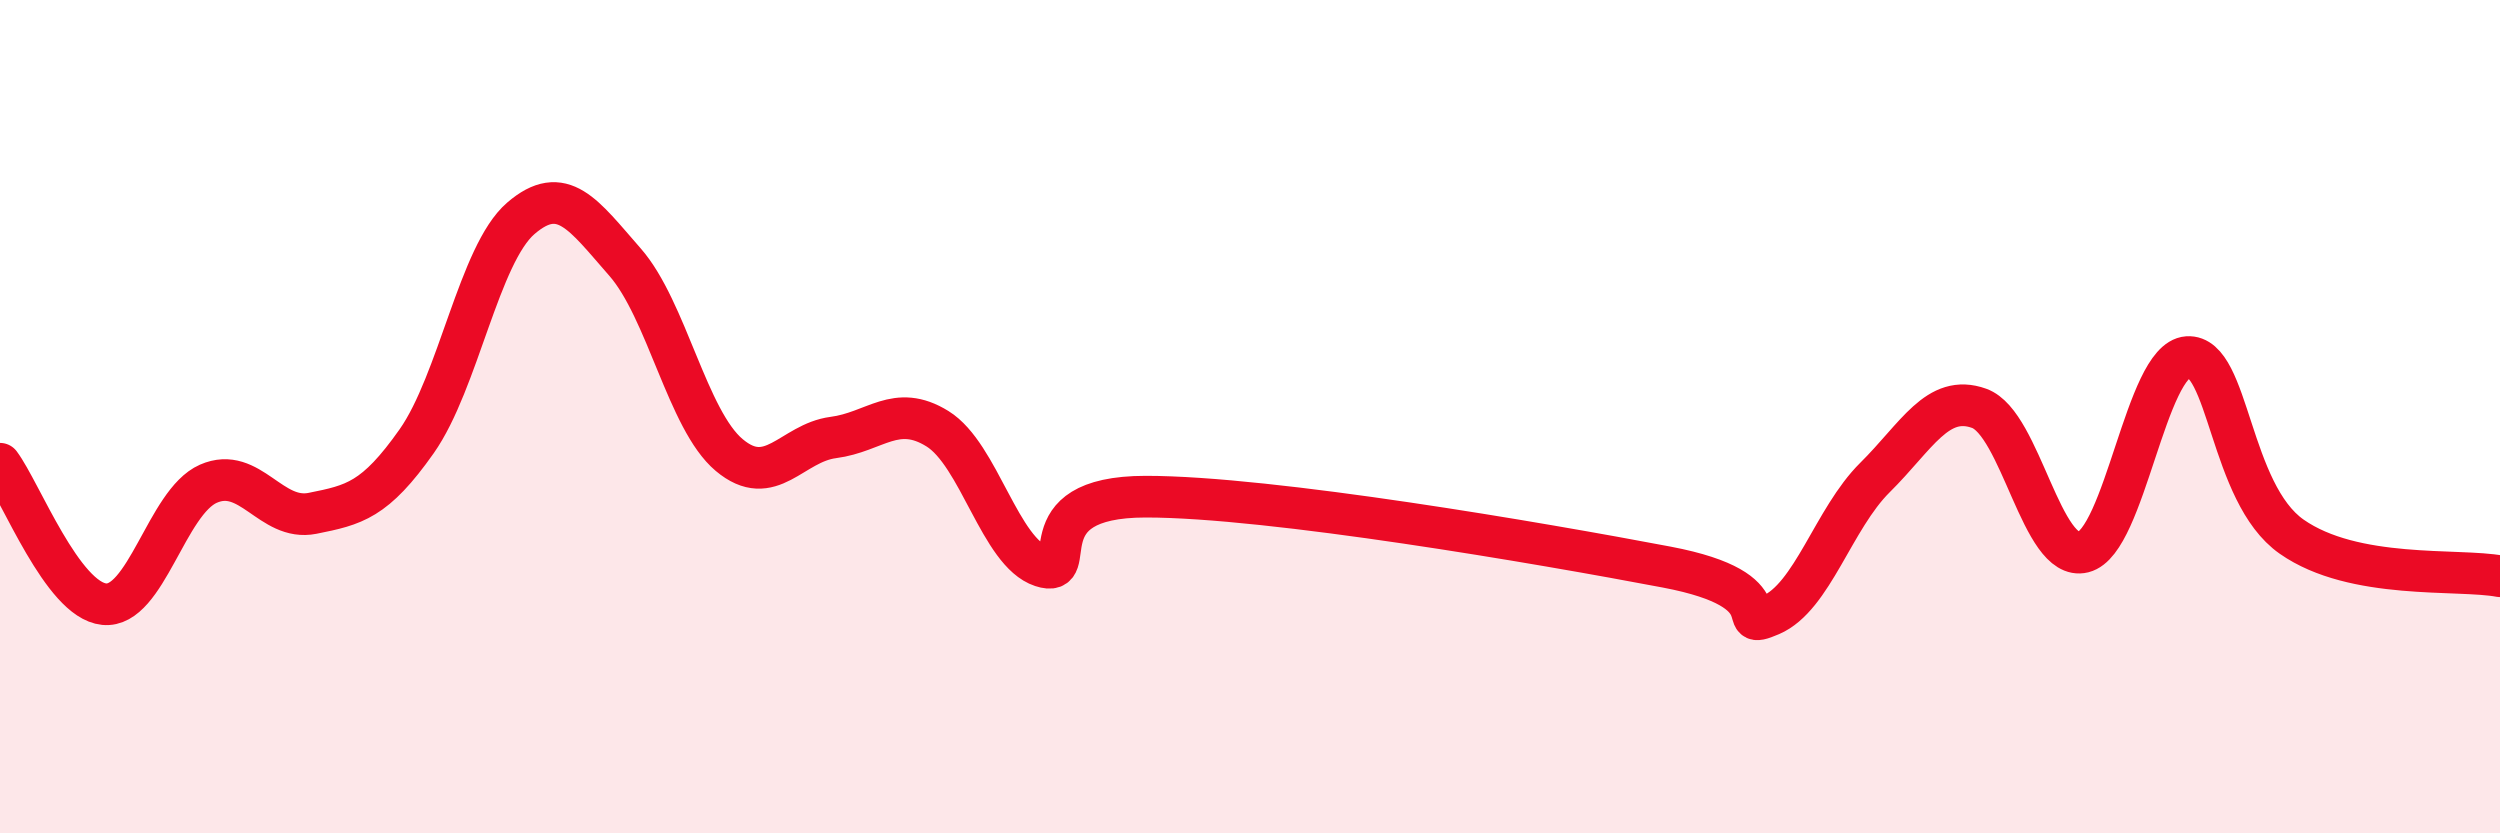 
    <svg width="60" height="20" viewBox="0 0 60 20" xmlns="http://www.w3.org/2000/svg">
      <path
        d="M 0,11.13 C 0.5,11.8 1.5,14.4 2.5,14.5 C 3.5,14.6 4,12.05 5,11.61 C 6,11.17 6.5,12.52 7.5,12.32 C 8.5,12.12 9,12.01 10,10.59 C 11,9.17 11.5,6.1 12.5,5.24 C 13.5,4.38 14,5.15 15,6.29 C 16,7.43 16.5,10.08 17.5,10.92 C 18.5,11.76 19,10.63 20,10.5 C 21,10.37 21.5,9.67 22.5,10.29 C 23.5,10.91 24,13.26 25,13.59 C 26,13.92 24.5,11.92 27.5,11.92 C 30.5,11.92 37,13.04 40,13.61 C 43,14.18 41.5,15.19 42.5,14.76 C 43.5,14.33 44,12.45 45,11.46 C 46,10.47 46.5,9.44 47.5,9.8 C 48.5,10.16 49,13.5 50,13.25 C 51,13 51.5,8.64 52.5,8.57 C 53.5,8.5 53.5,11.83 55,12.88 C 56.5,13.93 59,13.64 60,13.83L60 20L0 20Z"
        fill="#EB0A25"
        opacity="0.1"
        stroke-linecap="round"
        stroke-linejoin="round"
      />
      <path
        d="M 0,11.13 C 0.5,11.8 1.5,14.4 2.5,14.5 C 3.5,14.6 4,12.05 5,11.61 C 6,11.17 6.5,12.52 7.5,12.32 C 8.5,12.12 9,12.01 10,10.59 C 11,9.17 11.5,6.1 12.5,5.24 C 13.5,4.38 14,5.15 15,6.29 C 16,7.43 16.5,10.08 17.5,10.92 C 18.5,11.76 19,10.63 20,10.5 C 21,10.37 21.5,9.67 22.5,10.29 C 23.5,10.91 24,13.26 25,13.59 C 26,13.92 24.5,11.92 27.5,11.92 C 30.5,11.92 37,13.04 40,13.61 C 43,14.18 41.5,15.19 42.5,14.76 C 43.5,14.33 44,12.45 45,11.46 C 46,10.47 46.5,9.44 47.5,9.8 C 48.5,10.16 49,13.5 50,13.25 C 51,13 51.5,8.64 52.5,8.57 C 53.5,8.5 53.5,11.83 55,12.88 C 56.5,13.93 59,13.64 60,13.83"
        stroke="#EB0A25"
        stroke-width="1"
        fill="none"
        stroke-linecap="round"
        stroke-linejoin="round"
      />
    </svg>
  